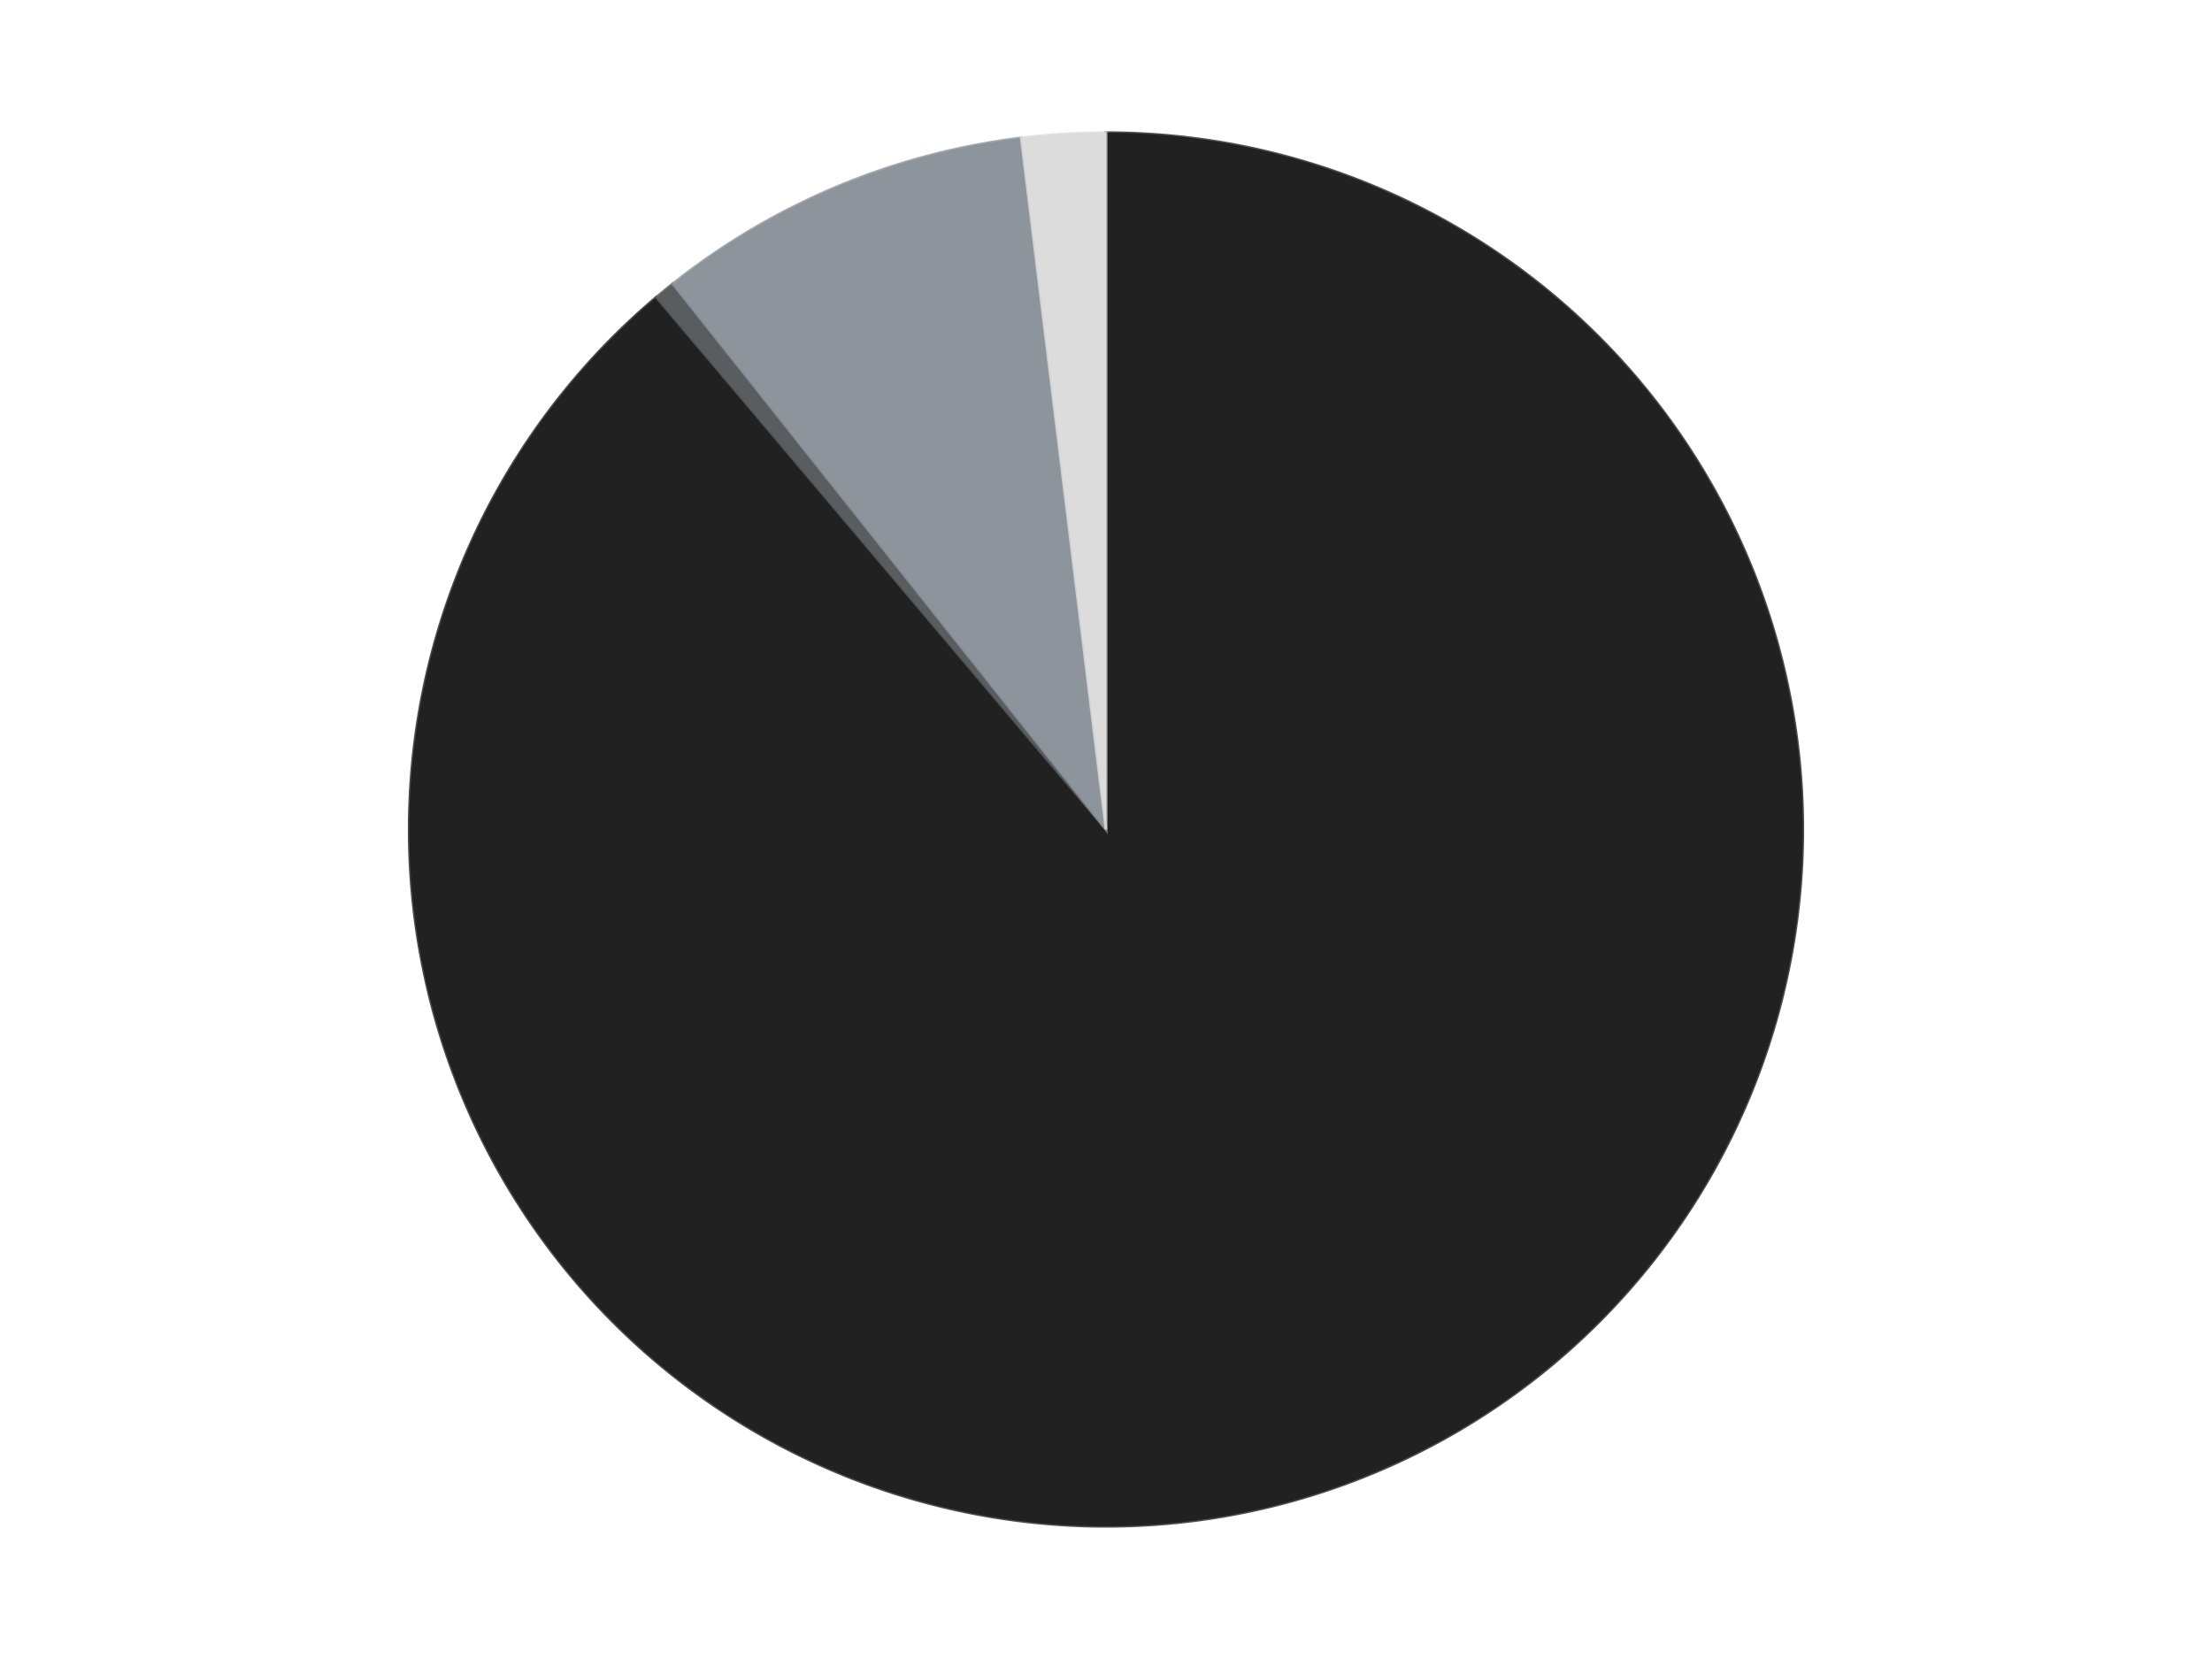 <?xml version='1.0' encoding='utf-8'?>
<svg xmlns="http://www.w3.org/2000/svg" xmlns:xlink="http://www.w3.org/1999/xlink" id="chart-1ab5f560-b855-41e7-ad6d-a46ca53b4f0b" class="pygal-chart" viewBox="0 0 800 600"><!--Generated with pygal 3.0.4 (lxml) ©Kozea 2012-2016 on 2024-07-07--><!--http://pygal.org--><!--http://github.com/Kozea/pygal--><defs><style type="text/css">#chart-1ab5f560-b855-41e7-ad6d-a46ca53b4f0b{-webkit-user-select:none;-webkit-font-smoothing:antialiased;font-family:Consolas,"Liberation Mono",Menlo,Courier,monospace}#chart-1ab5f560-b855-41e7-ad6d-a46ca53b4f0b .title{font-family:Consolas,"Liberation Mono",Menlo,Courier,monospace;font-size:16px}#chart-1ab5f560-b855-41e7-ad6d-a46ca53b4f0b .legends .legend text{font-family:Consolas,"Liberation Mono",Menlo,Courier,monospace;font-size:14px}#chart-1ab5f560-b855-41e7-ad6d-a46ca53b4f0b .axis text{font-family:Consolas,"Liberation Mono",Menlo,Courier,monospace;font-size:10px}#chart-1ab5f560-b855-41e7-ad6d-a46ca53b4f0b .axis text.major{font-family:Consolas,"Liberation Mono",Menlo,Courier,monospace;font-size:10px}#chart-1ab5f560-b855-41e7-ad6d-a46ca53b4f0b .text-overlay text.value{font-family:Consolas,"Liberation Mono",Menlo,Courier,monospace;font-size:16px}#chart-1ab5f560-b855-41e7-ad6d-a46ca53b4f0b .text-overlay text.label{font-family:Consolas,"Liberation Mono",Menlo,Courier,monospace;font-size:10px}#chart-1ab5f560-b855-41e7-ad6d-a46ca53b4f0b .tooltip{font-family:Consolas,"Liberation Mono",Menlo,Courier,monospace;font-size:14px}#chart-1ab5f560-b855-41e7-ad6d-a46ca53b4f0b text.no_data{font-family:Consolas,"Liberation Mono",Menlo,Courier,monospace;font-size:64px}
#chart-1ab5f560-b855-41e7-ad6d-a46ca53b4f0b{background-color:transparent}#chart-1ab5f560-b855-41e7-ad6d-a46ca53b4f0b path,#chart-1ab5f560-b855-41e7-ad6d-a46ca53b4f0b line,#chart-1ab5f560-b855-41e7-ad6d-a46ca53b4f0b rect,#chart-1ab5f560-b855-41e7-ad6d-a46ca53b4f0b circle{-webkit-transition:150ms;-moz-transition:150ms;transition:150ms}#chart-1ab5f560-b855-41e7-ad6d-a46ca53b4f0b .graph &gt; .background{fill:transparent}#chart-1ab5f560-b855-41e7-ad6d-a46ca53b4f0b .plot &gt; .background{fill:transparent}#chart-1ab5f560-b855-41e7-ad6d-a46ca53b4f0b .graph{fill:rgba(0,0,0,.87)}#chart-1ab5f560-b855-41e7-ad6d-a46ca53b4f0b text.no_data{fill:rgba(0,0,0,1)}#chart-1ab5f560-b855-41e7-ad6d-a46ca53b4f0b .title{fill:rgba(0,0,0,1)}#chart-1ab5f560-b855-41e7-ad6d-a46ca53b4f0b .legends .legend text{fill:rgba(0,0,0,.87)}#chart-1ab5f560-b855-41e7-ad6d-a46ca53b4f0b .legends .legend:hover text{fill:rgba(0,0,0,1)}#chart-1ab5f560-b855-41e7-ad6d-a46ca53b4f0b .axis .line{stroke:rgba(0,0,0,1)}#chart-1ab5f560-b855-41e7-ad6d-a46ca53b4f0b .axis .guide.line{stroke:rgba(0,0,0,.54)}#chart-1ab5f560-b855-41e7-ad6d-a46ca53b4f0b .axis .major.line{stroke:rgba(0,0,0,.87)}#chart-1ab5f560-b855-41e7-ad6d-a46ca53b4f0b .axis text.major{fill:rgba(0,0,0,1)}#chart-1ab5f560-b855-41e7-ad6d-a46ca53b4f0b .axis.y .guides:hover .guide.line,#chart-1ab5f560-b855-41e7-ad6d-a46ca53b4f0b .line-graph .axis.x .guides:hover .guide.line,#chart-1ab5f560-b855-41e7-ad6d-a46ca53b4f0b .stackedline-graph .axis.x .guides:hover .guide.line,#chart-1ab5f560-b855-41e7-ad6d-a46ca53b4f0b .xy-graph .axis.x .guides:hover .guide.line{stroke:rgba(0,0,0,1)}#chart-1ab5f560-b855-41e7-ad6d-a46ca53b4f0b .axis .guides:hover text{fill:rgba(0,0,0,1)}#chart-1ab5f560-b855-41e7-ad6d-a46ca53b4f0b .reactive{fill-opacity:1.0;stroke-opacity:.8;stroke-width:1}#chart-1ab5f560-b855-41e7-ad6d-a46ca53b4f0b .ci{stroke:rgba(0,0,0,.87)}#chart-1ab5f560-b855-41e7-ad6d-a46ca53b4f0b .reactive.active,#chart-1ab5f560-b855-41e7-ad6d-a46ca53b4f0b .active .reactive{fill-opacity:0.6;stroke-opacity:.9;stroke-width:4}#chart-1ab5f560-b855-41e7-ad6d-a46ca53b4f0b .ci .reactive.active{stroke-width:1.5}#chart-1ab5f560-b855-41e7-ad6d-a46ca53b4f0b .series text{fill:rgba(0,0,0,1)}#chart-1ab5f560-b855-41e7-ad6d-a46ca53b4f0b .tooltip rect{fill:transparent;stroke:rgba(0,0,0,1);-webkit-transition:opacity 150ms;-moz-transition:opacity 150ms;transition:opacity 150ms}#chart-1ab5f560-b855-41e7-ad6d-a46ca53b4f0b .tooltip .label{fill:rgba(0,0,0,.87)}#chart-1ab5f560-b855-41e7-ad6d-a46ca53b4f0b .tooltip .label{fill:rgba(0,0,0,.87)}#chart-1ab5f560-b855-41e7-ad6d-a46ca53b4f0b .tooltip .legend{font-size:.8em;fill:rgba(0,0,0,.54)}#chart-1ab5f560-b855-41e7-ad6d-a46ca53b4f0b .tooltip .x_label{font-size:.6em;fill:rgba(0,0,0,1)}#chart-1ab5f560-b855-41e7-ad6d-a46ca53b4f0b .tooltip .xlink{font-size:.5em;text-decoration:underline}#chart-1ab5f560-b855-41e7-ad6d-a46ca53b4f0b .tooltip .value{font-size:1.5em}#chart-1ab5f560-b855-41e7-ad6d-a46ca53b4f0b .bound{font-size:.5em}#chart-1ab5f560-b855-41e7-ad6d-a46ca53b4f0b .max-value{font-size:.75em;fill:rgba(0,0,0,.54)}#chart-1ab5f560-b855-41e7-ad6d-a46ca53b4f0b .map-element{fill:transparent;stroke:rgba(0,0,0,.54) !important}#chart-1ab5f560-b855-41e7-ad6d-a46ca53b4f0b .map-element .reactive{fill-opacity:inherit;stroke-opacity:inherit}#chart-1ab5f560-b855-41e7-ad6d-a46ca53b4f0b .color-0,#chart-1ab5f560-b855-41e7-ad6d-a46ca53b4f0b .color-0 a:visited{stroke:#F44336;fill:#F44336}#chart-1ab5f560-b855-41e7-ad6d-a46ca53b4f0b .color-1,#chart-1ab5f560-b855-41e7-ad6d-a46ca53b4f0b .color-1 a:visited{stroke:#3F51B5;fill:#3F51B5}#chart-1ab5f560-b855-41e7-ad6d-a46ca53b4f0b .color-2,#chart-1ab5f560-b855-41e7-ad6d-a46ca53b4f0b .color-2 a:visited{stroke:#009688;fill:#009688}#chart-1ab5f560-b855-41e7-ad6d-a46ca53b4f0b .color-3,#chart-1ab5f560-b855-41e7-ad6d-a46ca53b4f0b .color-3 a:visited{stroke:#FFC107;fill:#FFC107}#chart-1ab5f560-b855-41e7-ad6d-a46ca53b4f0b .text-overlay .color-0 text{fill:black}#chart-1ab5f560-b855-41e7-ad6d-a46ca53b4f0b .text-overlay .color-1 text{fill:black}#chart-1ab5f560-b855-41e7-ad6d-a46ca53b4f0b .text-overlay .color-2 text{fill:black}#chart-1ab5f560-b855-41e7-ad6d-a46ca53b4f0b .text-overlay .color-3 text{fill:black}
#chart-1ab5f560-b855-41e7-ad6d-a46ca53b4f0b text.no_data{text-anchor:middle}#chart-1ab5f560-b855-41e7-ad6d-a46ca53b4f0b .guide.line{fill:none}#chart-1ab5f560-b855-41e7-ad6d-a46ca53b4f0b .centered{text-anchor:middle}#chart-1ab5f560-b855-41e7-ad6d-a46ca53b4f0b .title{text-anchor:middle}#chart-1ab5f560-b855-41e7-ad6d-a46ca53b4f0b .legends .legend text{fill-opacity:1}#chart-1ab5f560-b855-41e7-ad6d-a46ca53b4f0b .axis.x text{text-anchor:middle}#chart-1ab5f560-b855-41e7-ad6d-a46ca53b4f0b .axis.x:not(.web) text[transform]{text-anchor:start}#chart-1ab5f560-b855-41e7-ad6d-a46ca53b4f0b .axis.x:not(.web) text[transform].backwards{text-anchor:end}#chart-1ab5f560-b855-41e7-ad6d-a46ca53b4f0b .axis.y text{text-anchor:end}#chart-1ab5f560-b855-41e7-ad6d-a46ca53b4f0b .axis.y text[transform].backwards{text-anchor:start}#chart-1ab5f560-b855-41e7-ad6d-a46ca53b4f0b .axis.y2 text{text-anchor:start}#chart-1ab5f560-b855-41e7-ad6d-a46ca53b4f0b .axis.y2 text[transform].backwards{text-anchor:end}#chart-1ab5f560-b855-41e7-ad6d-a46ca53b4f0b .axis .guide.line{stroke-dasharray:4,4;stroke:black}#chart-1ab5f560-b855-41e7-ad6d-a46ca53b4f0b .axis .major.guide.line{stroke-dasharray:6,6;stroke:black}#chart-1ab5f560-b855-41e7-ad6d-a46ca53b4f0b .horizontal .axis.y .guide.line,#chart-1ab5f560-b855-41e7-ad6d-a46ca53b4f0b .horizontal .axis.y2 .guide.line,#chart-1ab5f560-b855-41e7-ad6d-a46ca53b4f0b .vertical .axis.x .guide.line{opacity:0}#chart-1ab5f560-b855-41e7-ad6d-a46ca53b4f0b .horizontal .axis.always_show .guide.line,#chart-1ab5f560-b855-41e7-ad6d-a46ca53b4f0b .vertical .axis.always_show .guide.line{opacity:1 !important}#chart-1ab5f560-b855-41e7-ad6d-a46ca53b4f0b .axis.y .guides:hover .guide.line,#chart-1ab5f560-b855-41e7-ad6d-a46ca53b4f0b .axis.y2 .guides:hover .guide.line,#chart-1ab5f560-b855-41e7-ad6d-a46ca53b4f0b .axis.x .guides:hover .guide.line{opacity:1}#chart-1ab5f560-b855-41e7-ad6d-a46ca53b4f0b .axis .guides:hover text{opacity:1}#chart-1ab5f560-b855-41e7-ad6d-a46ca53b4f0b .nofill{fill:none}#chart-1ab5f560-b855-41e7-ad6d-a46ca53b4f0b .subtle-fill{fill-opacity:.2}#chart-1ab5f560-b855-41e7-ad6d-a46ca53b4f0b .dot{stroke-width:1px;fill-opacity:1;stroke-opacity:1}#chart-1ab5f560-b855-41e7-ad6d-a46ca53b4f0b .dot.active{stroke-width:5px}#chart-1ab5f560-b855-41e7-ad6d-a46ca53b4f0b .dot.negative{fill:transparent}#chart-1ab5f560-b855-41e7-ad6d-a46ca53b4f0b text,#chart-1ab5f560-b855-41e7-ad6d-a46ca53b4f0b tspan{stroke:none !important}#chart-1ab5f560-b855-41e7-ad6d-a46ca53b4f0b .series text.active{opacity:1}#chart-1ab5f560-b855-41e7-ad6d-a46ca53b4f0b .tooltip rect{fill-opacity:.95;stroke-width:.5}#chart-1ab5f560-b855-41e7-ad6d-a46ca53b4f0b .tooltip text{fill-opacity:1}#chart-1ab5f560-b855-41e7-ad6d-a46ca53b4f0b .showable{visibility:hidden}#chart-1ab5f560-b855-41e7-ad6d-a46ca53b4f0b .showable.shown{visibility:visible}#chart-1ab5f560-b855-41e7-ad6d-a46ca53b4f0b .gauge-background{fill:rgba(229,229,229,1);stroke:none}#chart-1ab5f560-b855-41e7-ad6d-a46ca53b4f0b .bg-lines{stroke:transparent;stroke-width:2px}</style><script type="text/javascript">window.pygal = window.pygal || {};window.pygal.config = window.pygal.config || {};window.pygal.config['1ab5f560-b855-41e7-ad6d-a46ca53b4f0b'] = {"allow_interruptions": false, "box_mode": "extremes", "classes": ["pygal-chart"], "css": ["file://style.css", "file://graph.css"], "defs": [], "disable_xml_declaration": false, "dots_size": 2.5, "dynamic_print_values": false, "explicit_size": false, "fill": false, "force_uri_protocol": "https", "formatter": null, "half_pie": false, "height": 600, "include_x_axis": false, "inner_radius": 0, "interpolate": null, "interpolation_parameters": {}, "interpolation_precision": 250, "inverse_y_axis": false, "js": ["//kozea.github.io/pygal.js/2.0.x/pygal-tooltips.min.js"], "legend_at_bottom": false, "legend_at_bottom_columns": null, "legend_box_size": 12, "logarithmic": false, "margin": 20, "margin_bottom": null, "margin_left": null, "margin_right": null, "margin_top": null, "max_scale": 16, "min_scale": 4, "missing_value_fill_truncation": "x", "no_data_text": "No data", "no_prefix": false, "order_min": null, "pretty_print": false, "print_labels": false, "print_values": false, "print_values_position": "center", "print_zeroes": true, "range": null, "rounded_bars": null, "secondary_range": null, "show_dots": true, "show_legend": false, "show_minor_x_labels": true, "show_minor_y_labels": true, "show_only_major_dots": false, "show_x_guides": false, "show_x_labels": true, "show_y_guides": true, "show_y_labels": true, "spacing": 10, "stack_from_top": false, "strict": false, "stroke": true, "stroke_style": null, "style": {"background": "transparent", "ci_colors": [], "colors": ["#F44336", "#3F51B5", "#009688", "#FFC107", "#FF5722", "#9C27B0", "#03A9F4", "#8BC34A", "#FF9800", "#E91E63", "#2196F3", "#4CAF50", "#FFEB3B", "#673AB7", "#00BCD4", "#CDDC39", "#9E9E9E", "#607D8B"], "dot_opacity": "1", "font_family": "Consolas, \"Liberation Mono\", Menlo, Courier, monospace", "foreground": "rgba(0, 0, 0, .87)", "foreground_strong": "rgba(0, 0, 0, 1)", "foreground_subtle": "rgba(0, 0, 0, .54)", "guide_stroke_color": "black", "guide_stroke_dasharray": "4,4", "label_font_family": "Consolas, \"Liberation Mono\", Menlo, Courier, monospace", "label_font_size": 10, "legend_font_family": "Consolas, \"Liberation Mono\", Menlo, Courier, monospace", "legend_font_size": 14, "major_guide_stroke_color": "black", "major_guide_stroke_dasharray": "6,6", "major_label_font_family": "Consolas, \"Liberation Mono\", Menlo, Courier, monospace", "major_label_font_size": 10, "no_data_font_family": "Consolas, \"Liberation Mono\", Menlo, Courier, monospace", "no_data_font_size": 64, "opacity": "1.0", "opacity_hover": "0.6", "plot_background": "transparent", "stroke_opacity": ".8", "stroke_opacity_hover": ".9", "stroke_width": "1", "stroke_width_hover": "4", "title_font_family": "Consolas, \"Liberation Mono\", Menlo, Courier, monospace", "title_font_size": 16, "tooltip_font_family": "Consolas, \"Liberation Mono\", Menlo, Courier, monospace", "tooltip_font_size": 14, "transition": "150ms", "value_background": "rgba(229, 229, 229, 1)", "value_colors": [], "value_font_family": "Consolas, \"Liberation Mono\", Menlo, Courier, monospace", "value_font_size": 16, "value_label_font_family": "Consolas, \"Liberation Mono\", Menlo, Courier, monospace", "value_label_font_size": 10}, "title": null, "tooltip_border_radius": 0, "tooltip_fancy_mode": true, "truncate_label": null, "truncate_legend": null, "width": 800, "x_label_rotation": 0, "x_labels": null, "x_labels_major": null, "x_labels_major_count": null, "x_labels_major_every": null, "x_title": null, "xrange": null, "y_label_rotation": 0, "y_labels": null, "y_labels_major": null, "y_labels_major_count": null, "y_labels_major_every": null, "y_title": null, "zero": 0, "legends": ["Black", "Dark Bluish Gray", "Flat Silver", "Chrome Silver"]}</script><script type="text/javascript" xlink:href="https://kozea.github.io/pygal.js/2.0.x/pygal-tooltips.min.js"/></defs><title>Pygal</title><g class="graph pie-graph vertical"><rect x="0" y="0" width="800" height="600" class="background"/><g transform="translate(20, 20)" class="plot"><rect x="0" y="0" width="760" height="560" class="background"/><g class="series serie-0 color-0"><g class="slices"><g class="slice" style="fill: #212121; stroke: #212121"><path d="M380 28 A252 252 0 1 1 217.364 87.507 L380 280 A0 0 0 1 0 380 280 z" class="slice reactive tooltip-trigger"/><desc class="value">183</desc><desc class="x centered">423.29510638575664</desc><desc class="y centered">398.3280768163077</desc></g></g></g><g class="series serie-1 color-1"><g class="slices"><g class="slice" style="fill: #595D60; stroke: #595D60"><path d="M217.364 87.507 A252 252 0 0 1 223.31 82.637 L380 280 A0 0 0 0 0 380 280 z" class="slice reactive tooltip-trigger"/><desc class="value">1</desc><desc class="x centered">300.15931895328976</desc><desc class="y centered">182.52453821603365</desc></g></g></g><g class="series serie-2 color-2"><g class="slices"><g class="slice" style="fill: #8D949C; stroke: #8D949C"><path d="M223.31 82.637 A252 252 0 0 1 349.331 29.873 L380 280 A0 0 0 0 0 380 280 z" class="slice reactive tooltip-trigger"/><desc class="value">18</desc><desc class="x centered">331.338417326511</desc><desc class="y centered">163.7758614929274</desc></g></g></g><g class="series serie-3 color-3"><g class="slices"><g class="slice" style="fill: #DCDCDC; stroke: #DCDCDC"><path d="M349.331 29.873 A252 252 0 0 1 380 28 L380 280 A0 0 0 0 0 380 280 z" class="slice reactive tooltip-trigger"/><desc class="value">4</desc><desc class="x centered">372.31853944943157</desc><desc class="y centered">154.2343641378534</desc></g></g></g></g><g class="titles"/><g transform="translate(20, 20)" class="plot overlay"><g class="series serie-0 color-0"/><g class="series serie-1 color-1"/><g class="series serie-2 color-2"/><g class="series serie-3 color-3"/></g><g transform="translate(20, 20)" class="plot text-overlay"><g class="series serie-0 color-0"/><g class="series serie-1 color-1"/><g class="series serie-2 color-2"/><g class="series serie-3 color-3"/></g><g transform="translate(20, 20)" class="plot tooltip-overlay"><g transform="translate(0 0)" style="opacity: 0" class="tooltip"><rect rx="0" ry="0" width="0" height="0" class="tooltip-box"/><g class="text"/></g></g></g></svg>